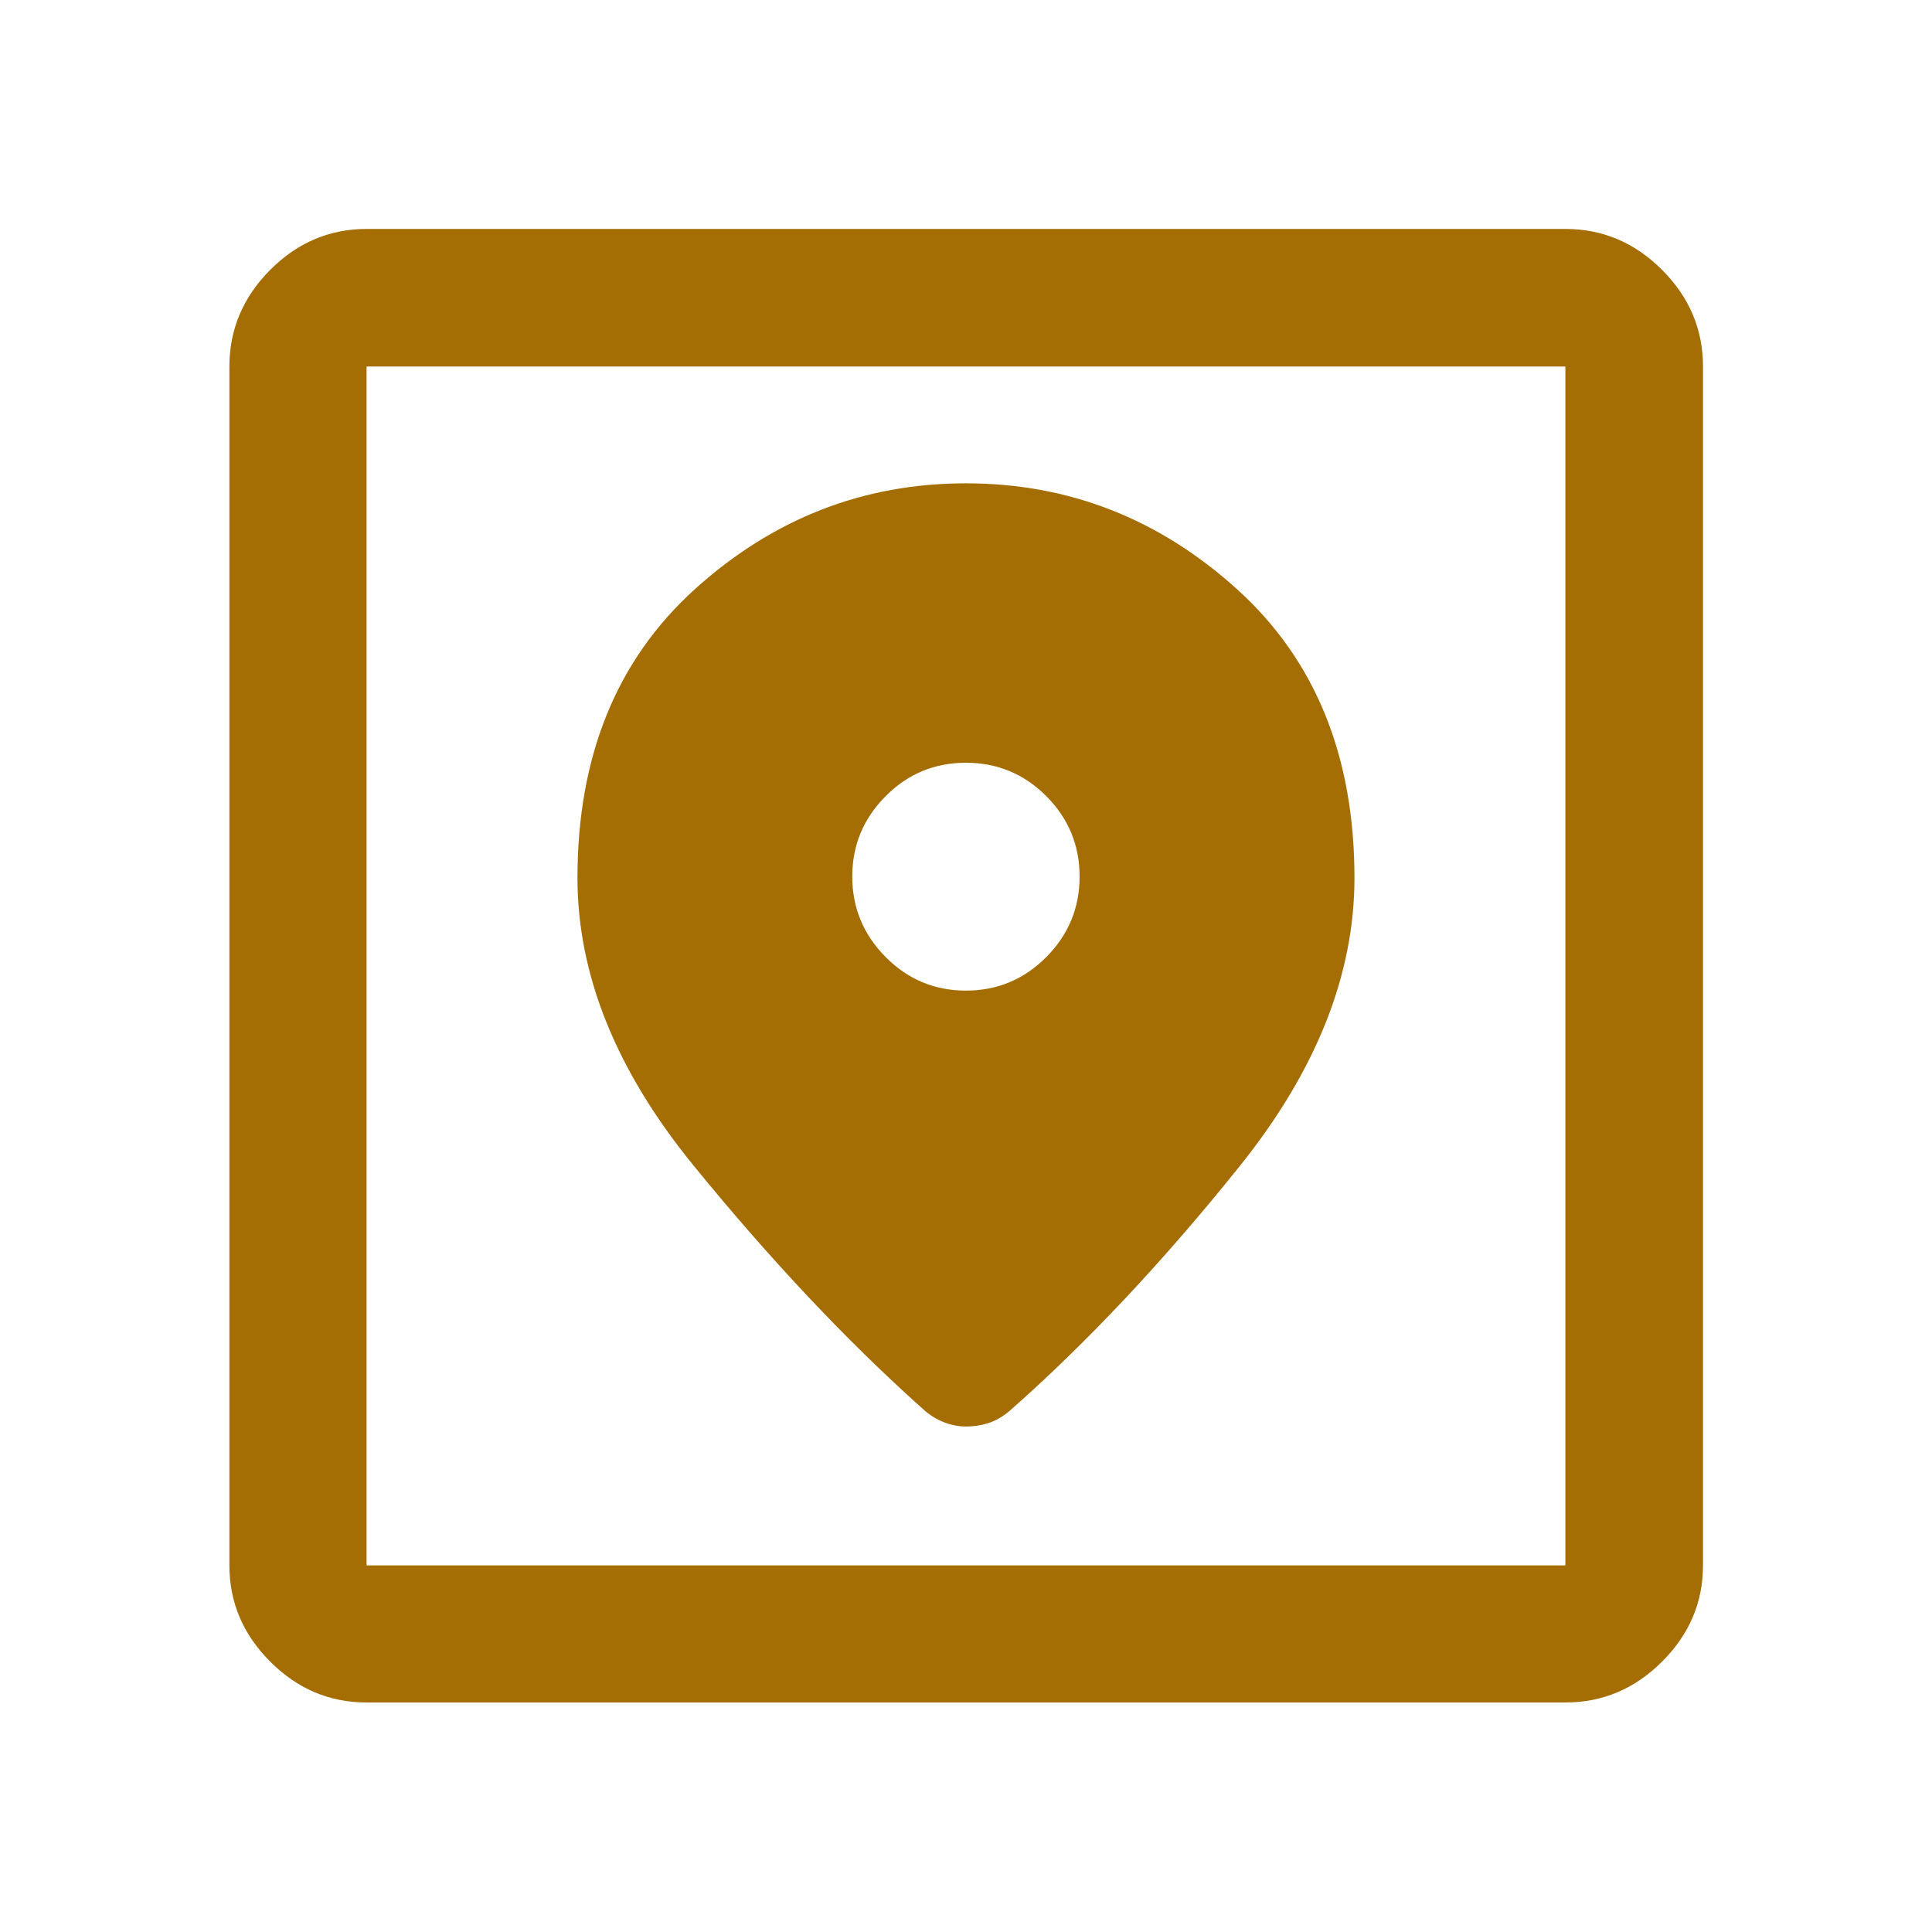 <svg width="30" height="30" viewBox="0 0 30 30" fill="none" xmlns="http://www.w3.org/2000/svg">
<path d="M5.692 26.436C5.117 26.436 4.618 26.225 4.196 25.802C3.774 25.38 3.562 24.882 3.562 24.307V5.691C3.562 5.114 3.774 4.614 4.196 4.19C4.618 3.767 5.117 3.555 5.692 3.555H24.307C24.884 3.555 25.385 3.767 25.808 4.19C26.232 4.614 26.444 5.114 26.444 5.691V24.307C26.444 24.882 26.232 25.38 25.808 25.802C25.385 26.225 24.884 26.436 24.307 26.436H5.692ZM5.692 24.307H24.307V5.691H5.692V24.307ZM14.999 7.505C13.402 7.505 11.998 8.055 10.785 9.153C9.573 10.252 8.967 11.745 8.967 13.632C8.967 15.135 9.566 16.622 10.765 18.093C11.963 19.563 13.151 20.825 14.328 21.876C14.425 21.966 14.532 22.034 14.648 22.081C14.765 22.127 14.882 22.151 14.999 22.151C15.117 22.151 15.231 22.134 15.341 22.1C15.451 22.066 15.561 22.004 15.671 21.914C16.869 20.858 18.062 19.59 19.25 18.108C20.438 16.627 21.032 15.135 21.032 13.632C21.032 11.745 20.426 10.252 19.213 9.153C18.001 8.055 16.596 7.505 14.999 7.505ZM14.999 15.382C14.512 15.382 14.096 15.208 13.752 14.86C13.407 14.512 13.234 14.096 13.234 13.611C13.234 13.125 13.407 12.71 13.752 12.363C14.096 12.017 14.512 11.844 14.999 11.844C15.486 11.844 15.902 12.017 16.247 12.363C16.592 12.71 16.764 13.126 16.764 13.611C16.764 14.097 16.592 14.513 16.247 14.861C15.902 15.208 15.486 15.382 14.999 15.382Z" fill="#A56E05"/>
</svg>
